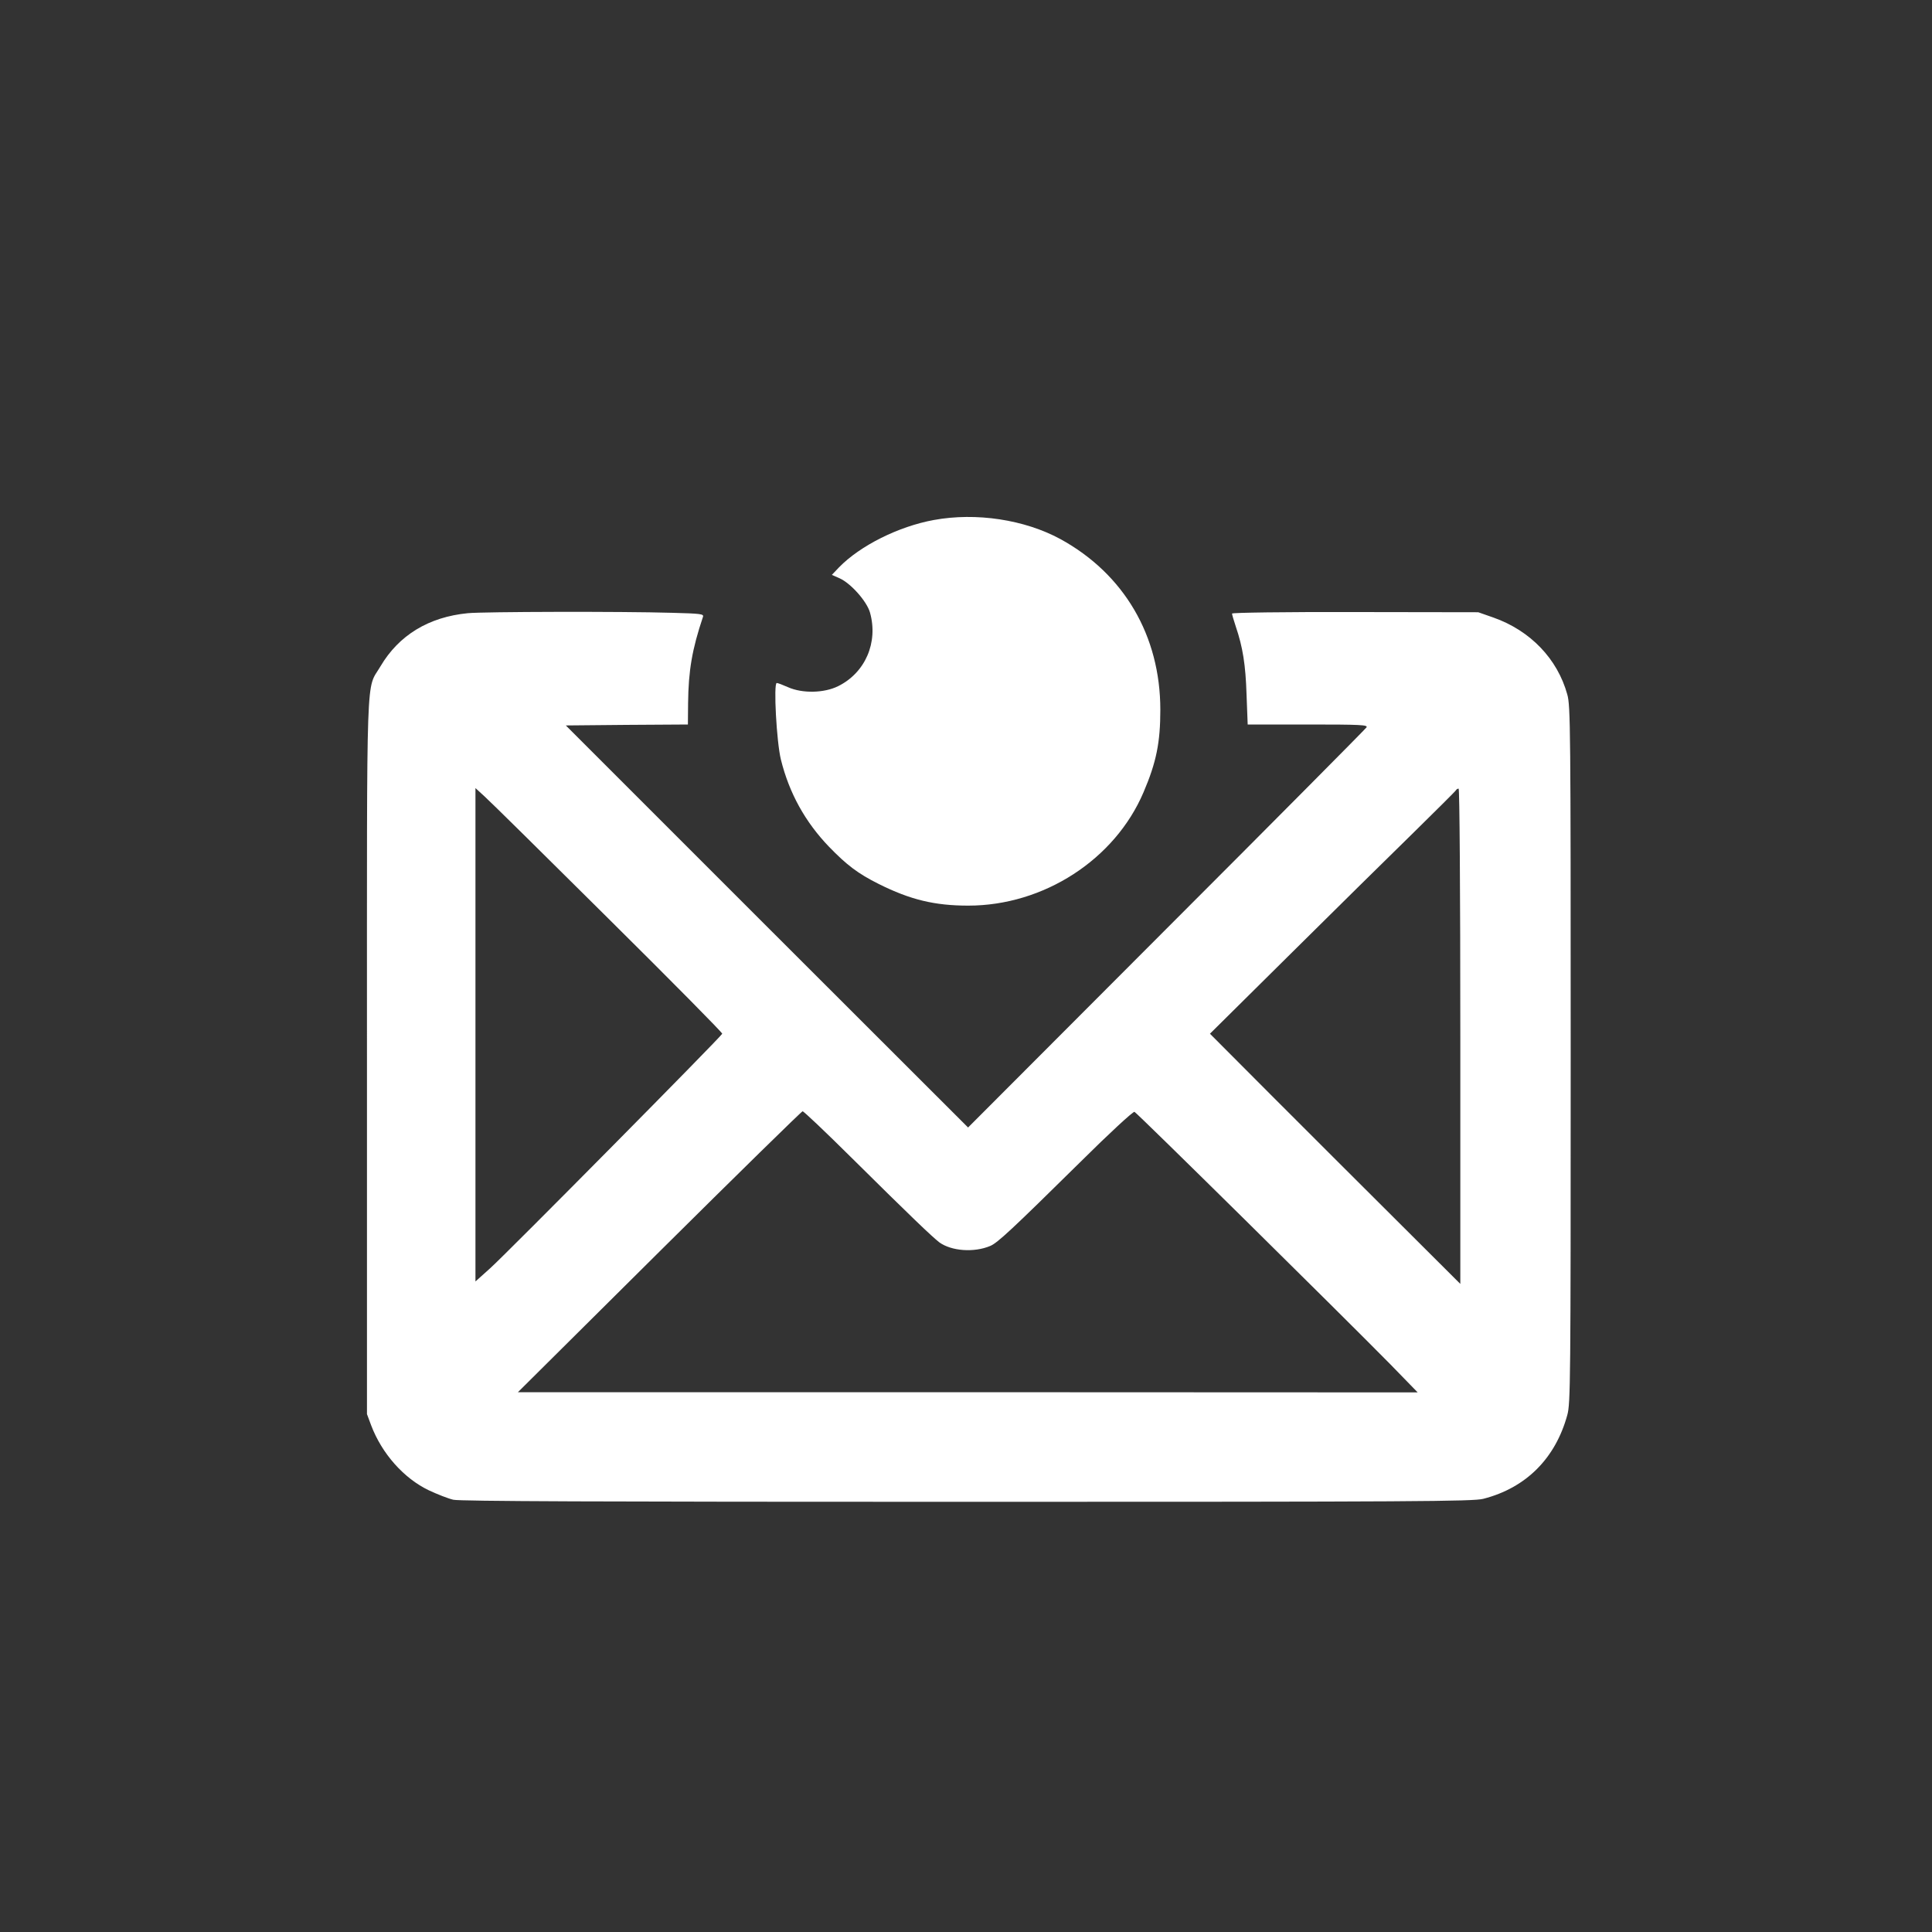 <?xml version="1.0" standalone="no"?>
<!DOCTYPE svg PUBLIC "-//W3C//DTD SVG 20010904//EN"
 "http://www.w3.org/TR/2001/REC-SVG-20010904/DTD/svg10.dtd">
<svg version="1.0" xmlns="http://www.w3.org/2000/svg"
 width="1024pt" height="1024pt" viewBox="0 0 1024 1024"
 preserveAspectRatio="xMidYMid meet">

<rect x="0" y="0" width="1024" height="1024" fill="#333333" stroke="none"/>

<g transform="translate(0,1024) scale(0.1,-0.1)"
fill="#ffffff" stroke="none">
<path d="M4950 7484 c-187 -34 -391 -136 -503 -251 l-38 -40 41 -18 c60 -27
144 -122 161 -181 45 -159 -25 -320 -169 -391 -75 -37 -190 -39 -266 -5 -27
12 -53 22 -59 22 -18 0 -1 -314 22 -406 44 -178 129 -331 255 -462 94 -97 153
-142 263 -197 168 -84 297 -115 475 -115 400 0 777 244 929 601 68 159 89 264
89 437 0 392 -192 720 -530 905 -190 103 -446 142 -670 101z"/>
<path d="M2480 6990 c-208 -20 -366 -117 -463 -281 -78 -134 -72 52 -72 -2069
l0 -1895 22 -59 c57 -151 174 -282 306 -345 45 -21 103 -44 130 -50 35 -8 761
-11 2724 -11 2375 0 2683 2 2735 16 226 58 382 214 445 444 17 61 18 171 18
1910 0 1732 -1 1849 -18 1909 -52 189 -196 339 -392 408 l-80 28 -652 1 c-373
1 -653 -3 -653 -8 0 -5 9 -36 20 -69 37 -109 52 -202 57 -361 l6 -158 319 0
c281 0 318 -2 311 -15 -5 -8 -482 -489 -1061 -1068 l-1051 -1053 -1066 1065
-1066 1066 323 3 324 2 1 113 c2 173 21 285 79 458 5 15 -13 17 -163 21 -270
8 -1001 6 -1083 -2z m743 -1617 c335 -332 607 -607 605 -612 -5 -15 -1145
-1167 -1230 -1243 l-78 -70 0 1307 0 1308 48 -44 c26 -23 321 -314 655 -646z
m4517 -625 l0 -1313 -341 340 c-188 187 -486 485 -664 663 l-322 323 426 422
c234 232 527 521 651 642 123 121 226 223 228 228 2 4 8 7 13 7 5 0 9 -524 9
-1312z m-3230 -641 c320 -317 429 -421 469 -452 64 -46 183 -55 269 -19 39 16
115 87 480 447 149 148 278 267 285 264 12 -4 1098 -1076 1357 -1339 l144
-148 -2384 1 -2385 0 750 745 c412 409 754 744 759 744 6 0 121 -109 256 -243z"/>
</g>
</svg>
